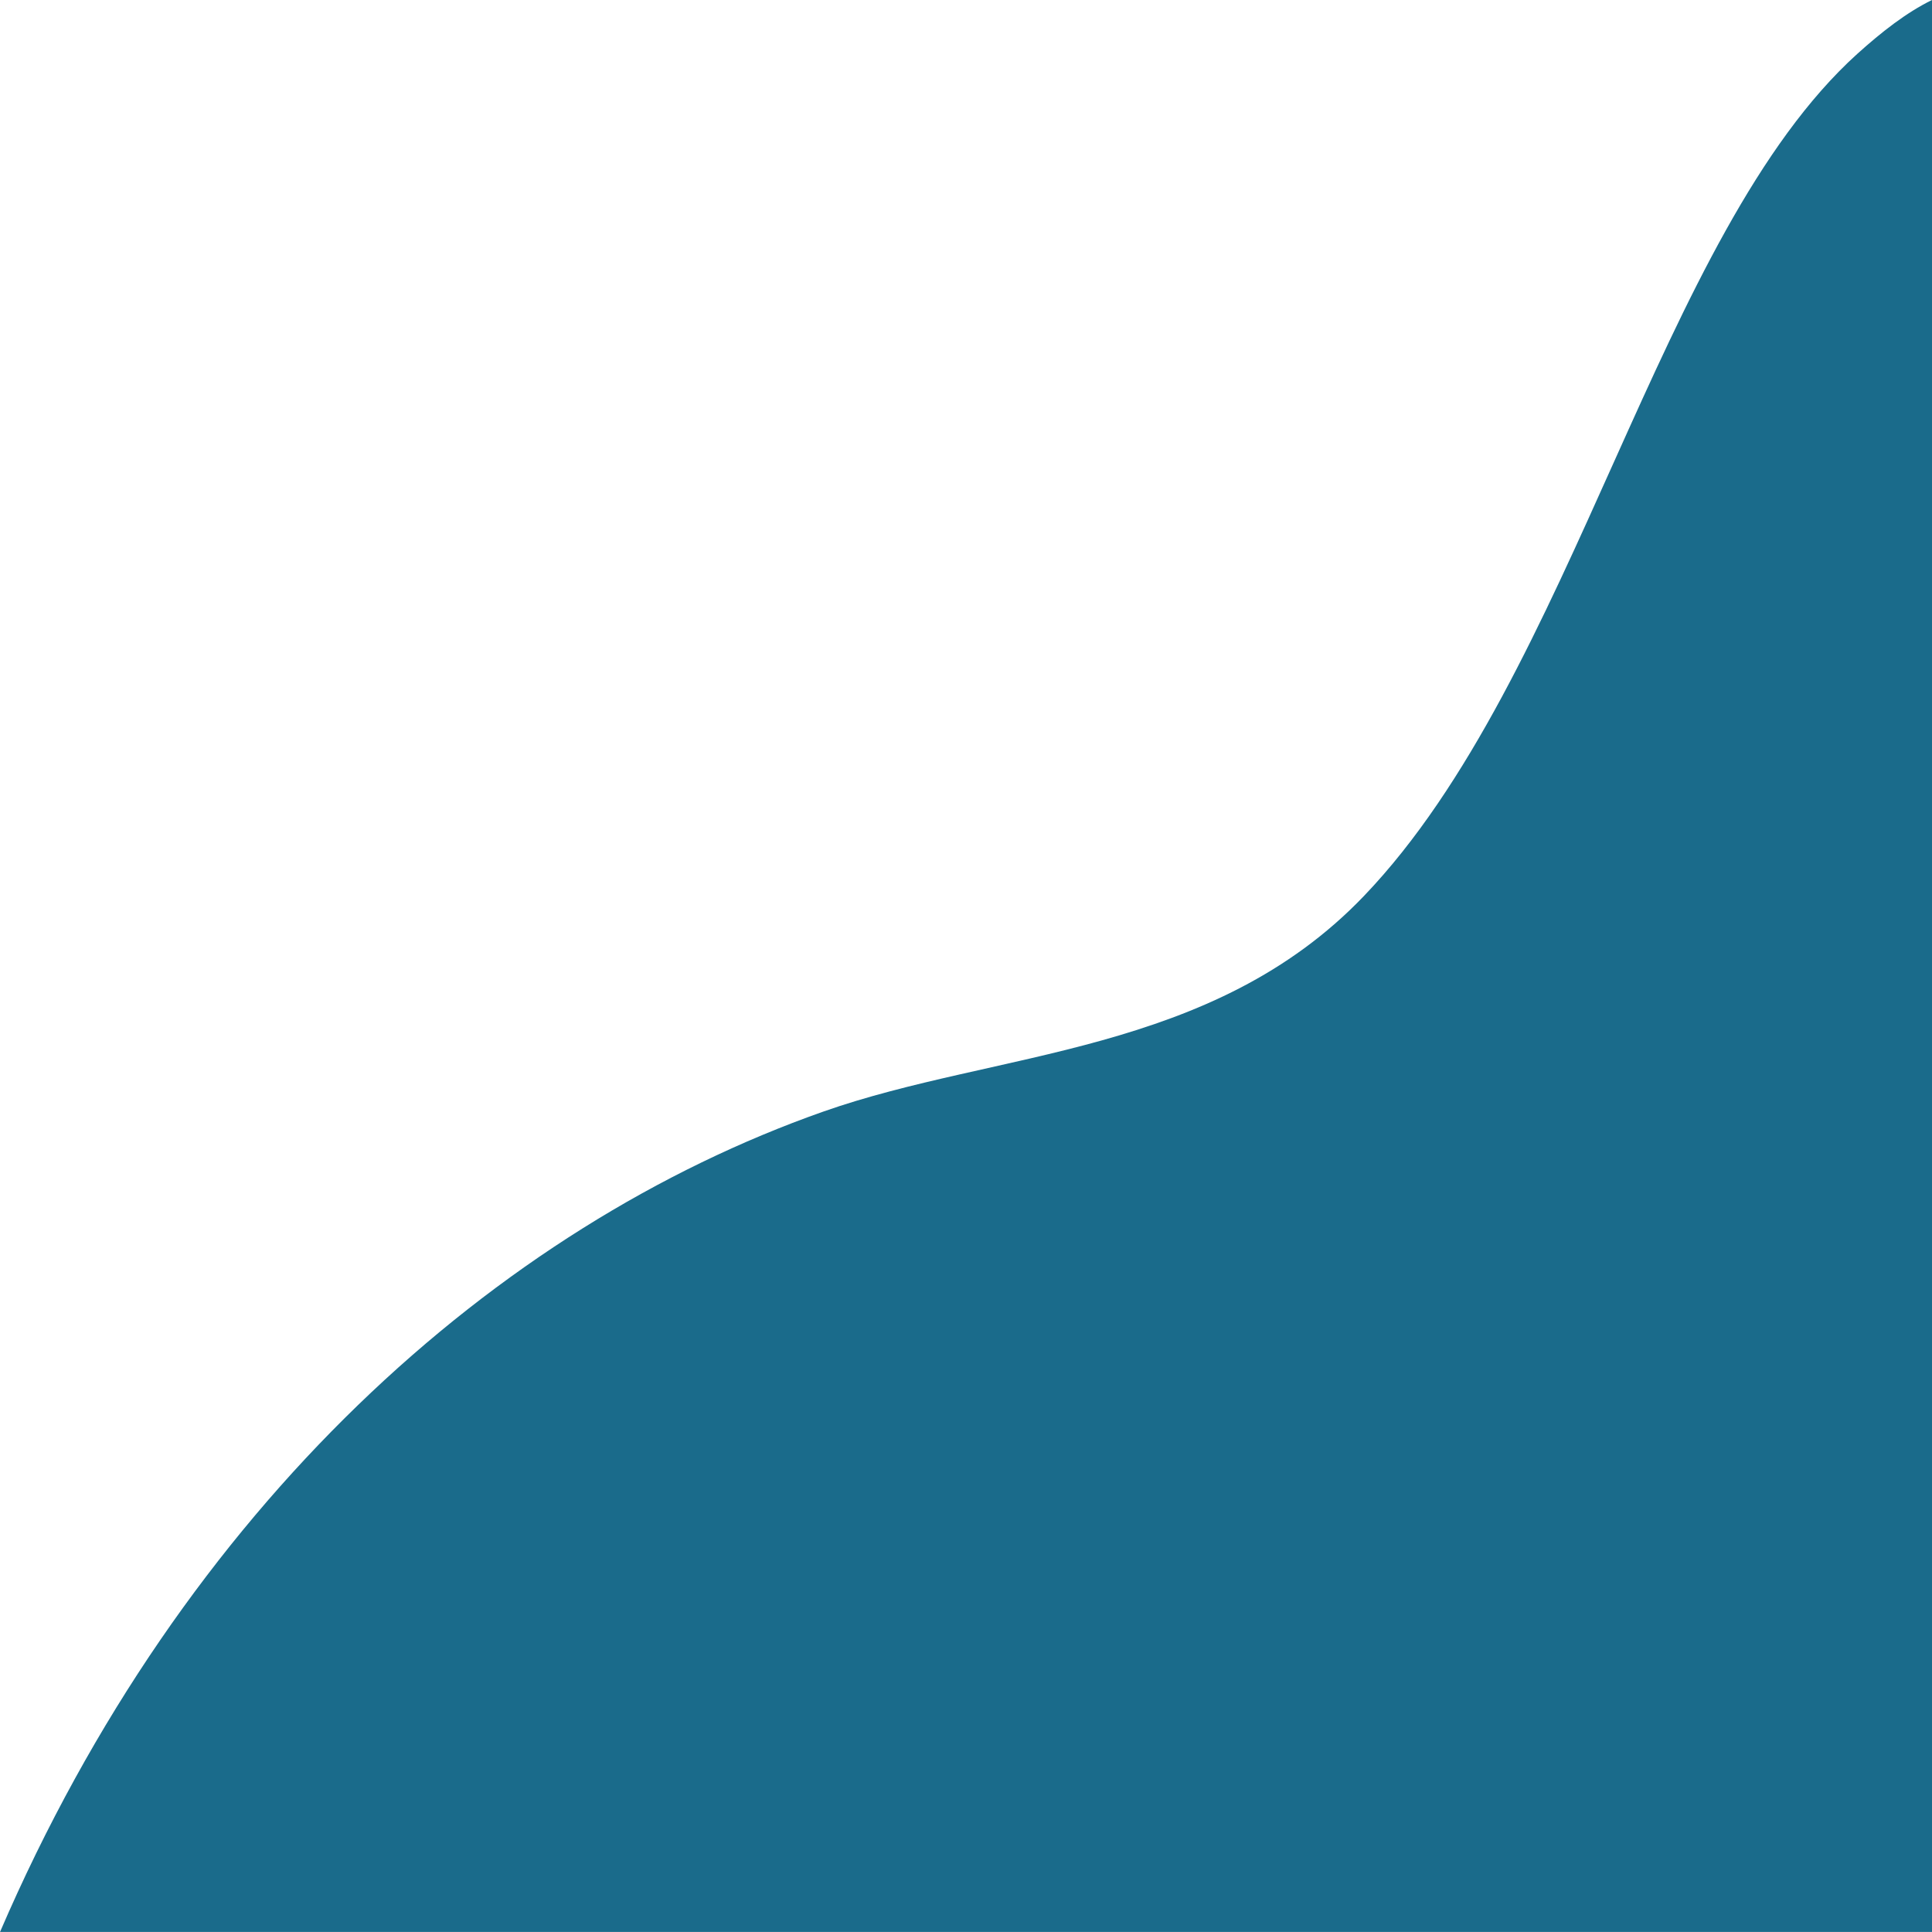 <?xml version="1.0" encoding="UTF-8" standalone="no"?><svg xmlns="http://www.w3.org/2000/svg" xmlns:xlink="http://www.w3.org/1999/xlink" fill="#000000" height="500" preserveAspectRatio="xMidYMid meet" version="1" viewBox="0.0 -0.0 500.0 500.0" width="500" zoomAndPan="magnify"><g><g><g id="change1_1"><path clip-rule="evenodd" d="M4497.7,1328.3v620.34h-616.53c58.63-136.89,158.44-226.43,262.64-263.38 c55.56-19.7,124.09-18.21,172.67-69.33c67.13-70.61,93.81-212.56,157.38-270.34C4481.58,1338.59,4489.45,1332.37,4497.7,1328.3z" fill="#1a6b8b" fill-rule="evenodd" transform="matrix(.811 0 0 .806 -3147.62 -1070.62)"/></g></g></g></svg>